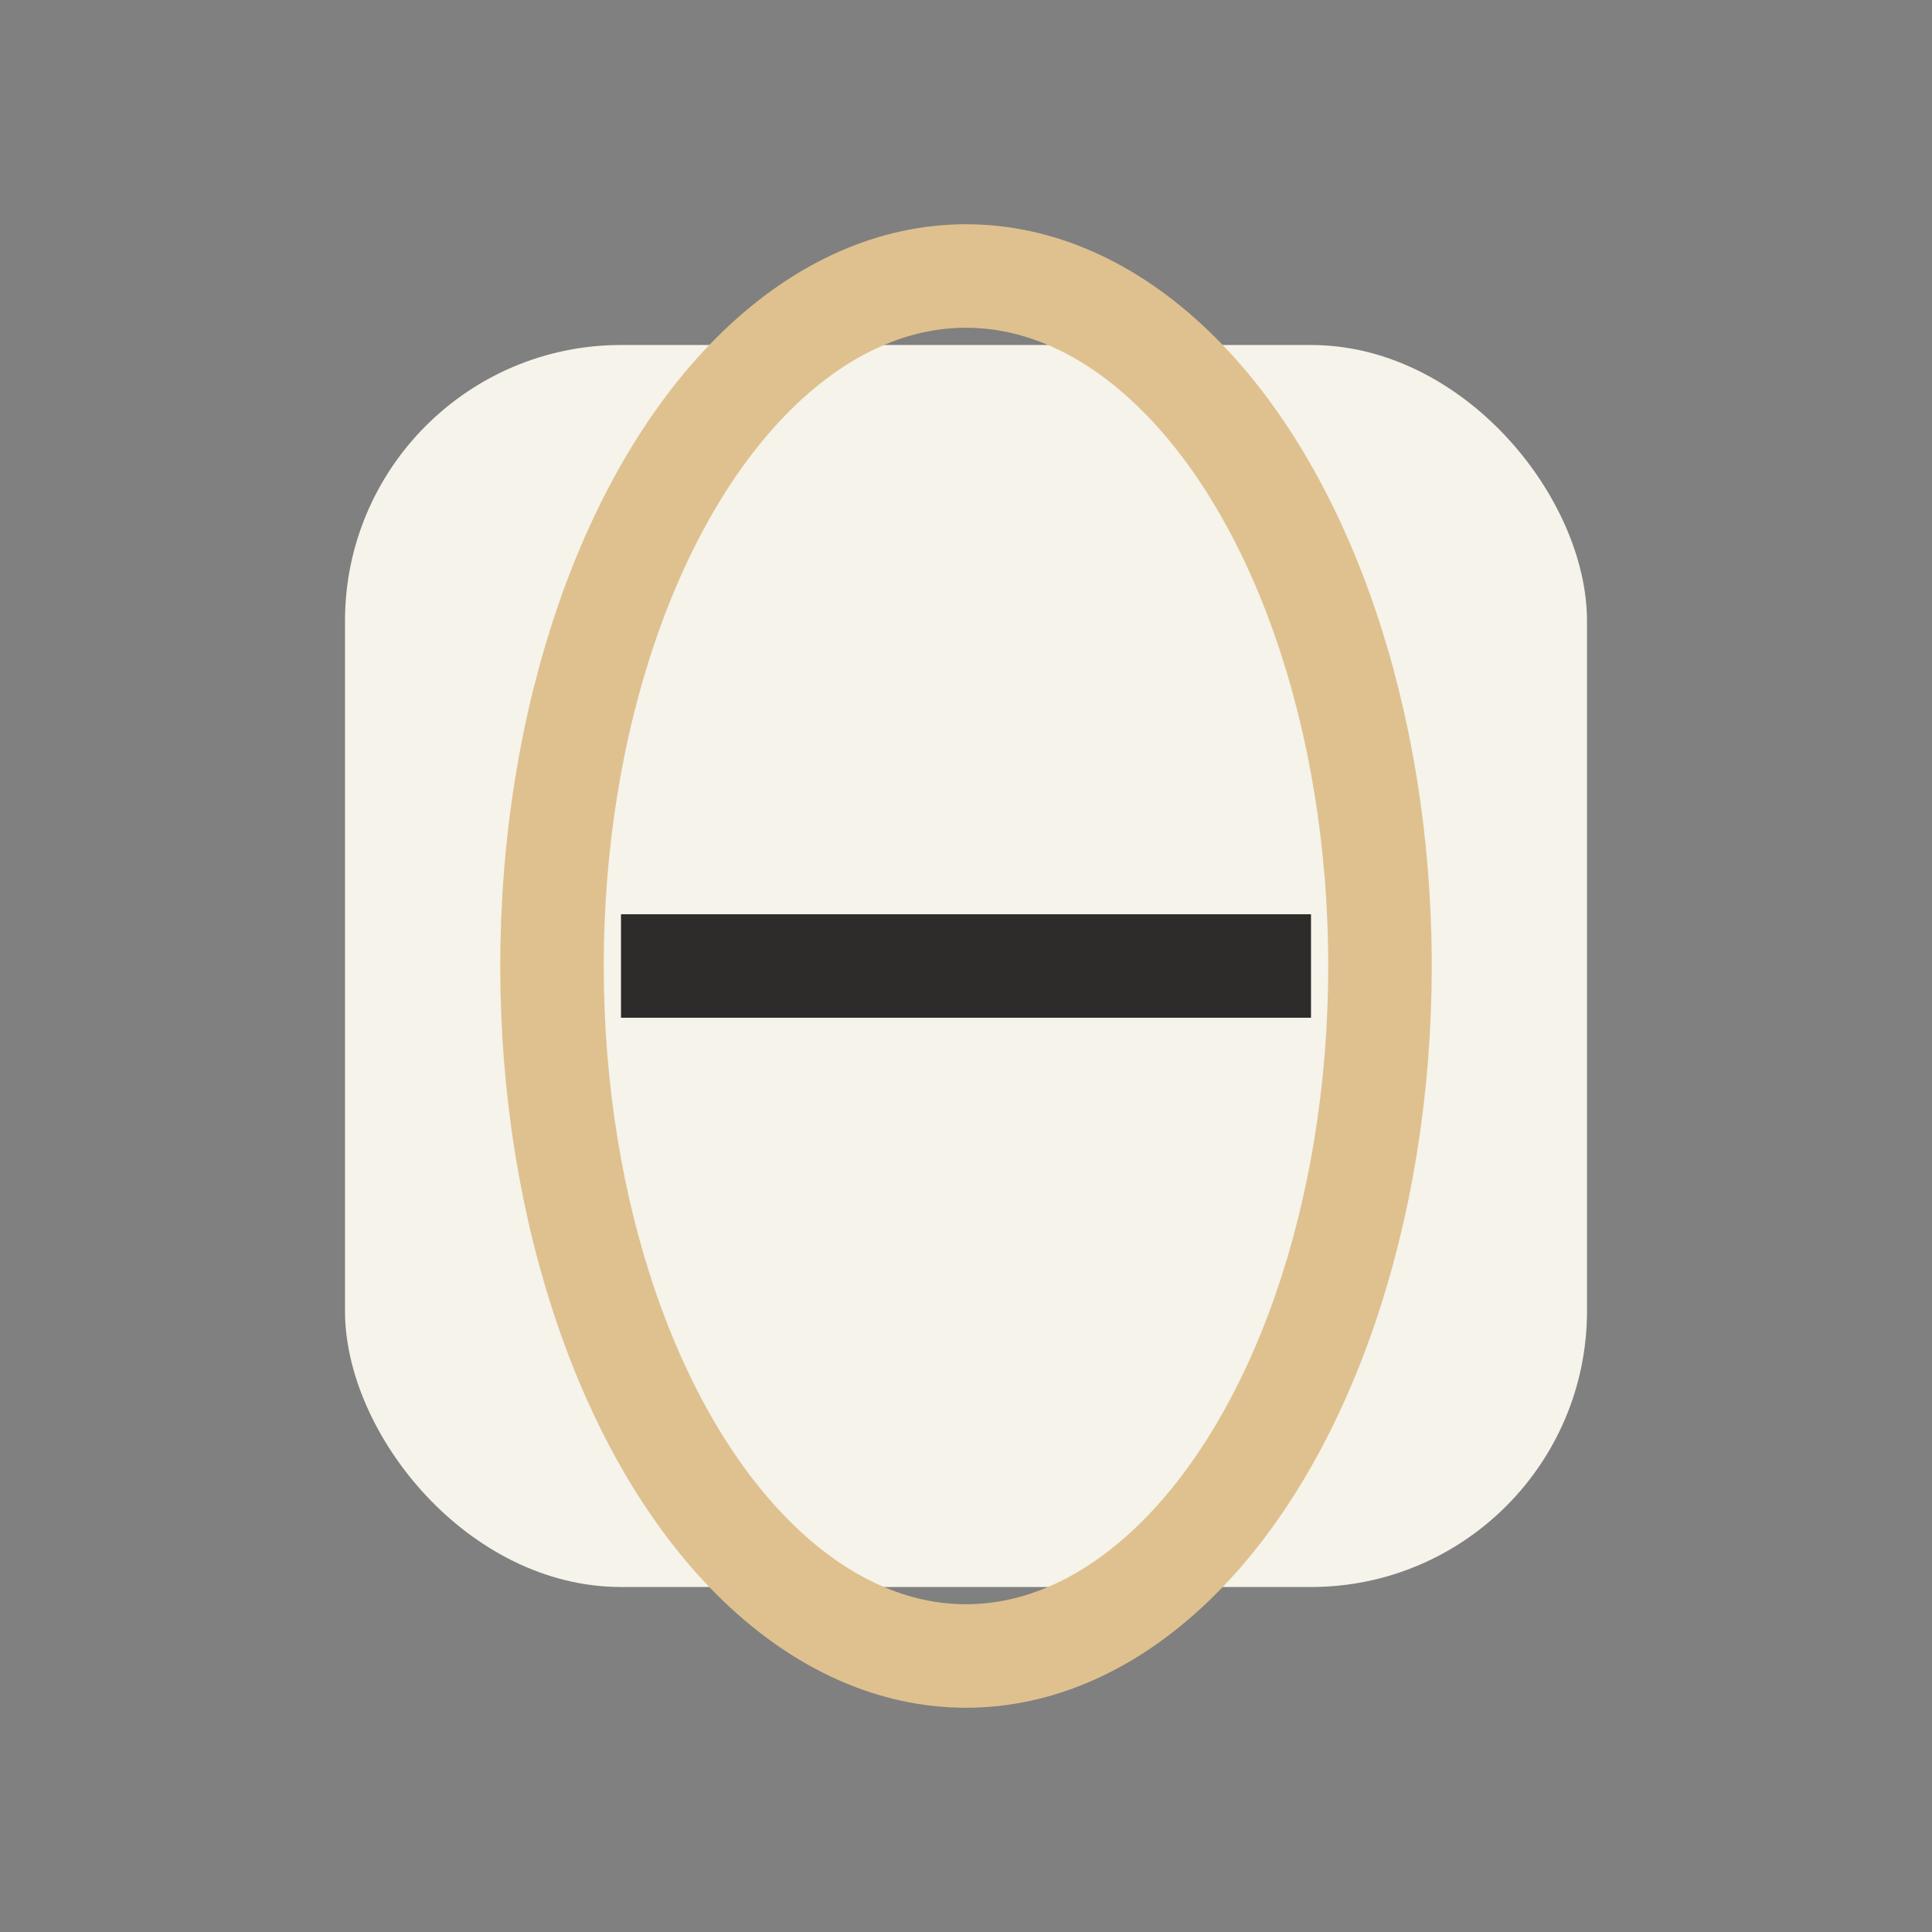 <?xml version="1.0" encoding="UTF-8"?>
<svg xmlns="http://www.w3.org/2000/svg" width="28" height="28" viewBox="0 0 28 28"><rect x="0" y="0" width="28" height="28" fill="#808080" stroke="none"/><rect x="5" y="5" width="18" height="18" rx="4" fill="#F5F3EA"/><ellipse cx="14" cy="14" rx="6" ry="10" fill="none" stroke="#DFC18F" stroke-width="1.5"/><path d="M9 14h10" stroke="#2E2B2B" stroke-width="1.5"/></svg>